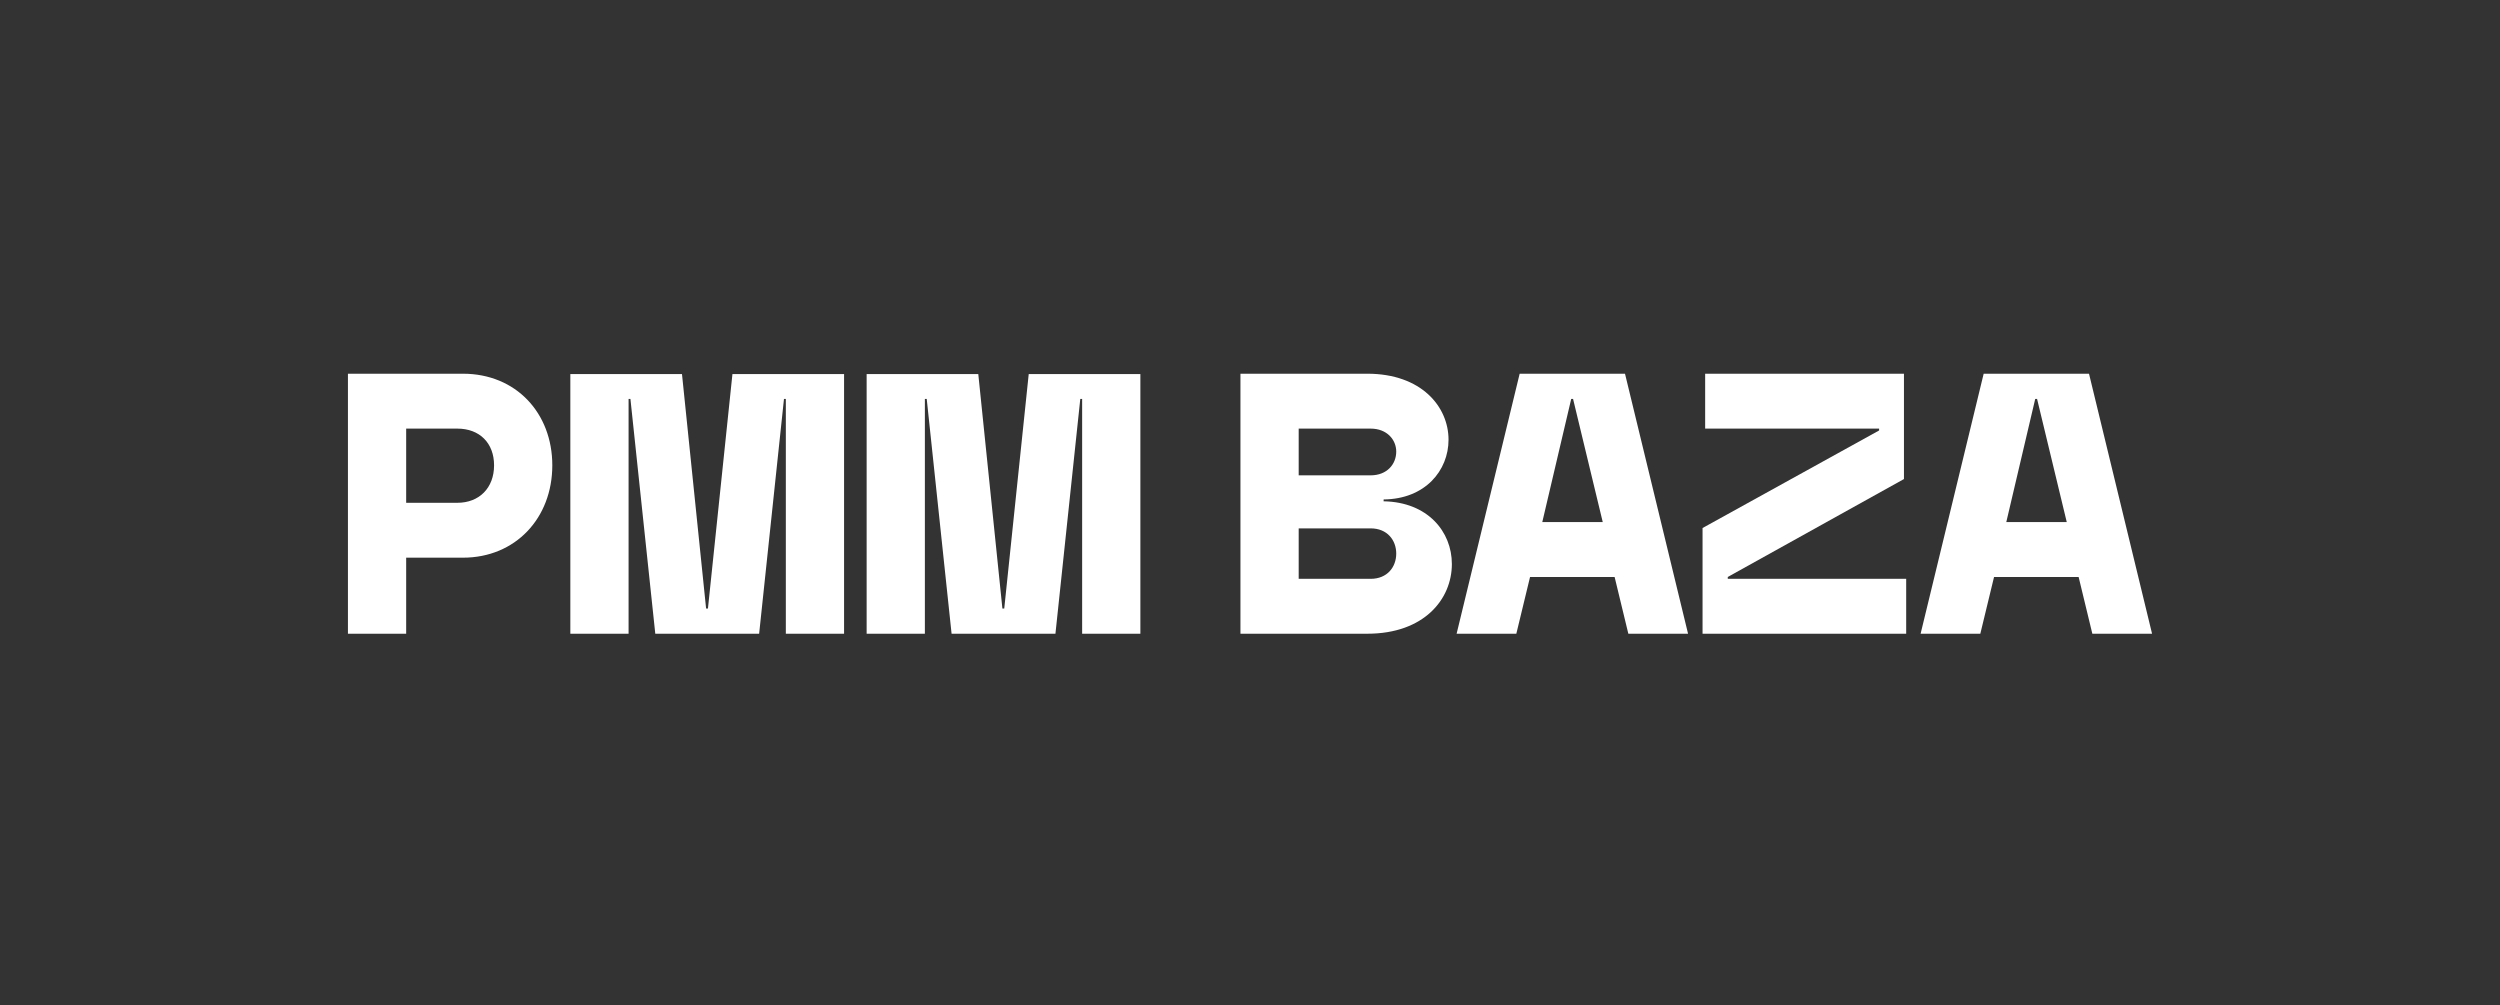 <?xml version="1.0" encoding="UTF-8"?> <svg xmlns="http://www.w3.org/2000/svg" width="194" height="78" viewBox="0 0 194 78" fill="none"><rect x="0" y="0" width="194" height="78" fill="#333333" stroke="none"/><path d="M149.039 49.177L153.933 29H162.107L167 49.177H162.366L161.301 44.773H154.738L153.673 49.177H149.039ZM155.688 40.513H160.38L158.077 30.957H157.933L155.688 40.513Z" fill="white"></path><path d="M132.118 49.177V40.974L145.819 33.404V33.26H132.32V29H147.747V37.174L134.075 44.773V44.917H147.92V49.177H132.118Z" fill="white"></path><path d="M113.033 49.177L117.926 29H126.1L130.993 49.177H126.359L125.294 44.773H118.732L117.667 49.177H113.033ZM119.681 40.513H124.373L122.07 30.957H121.926L119.681 40.513Z" fill="white"></path><path d="M96.259 49.177V29H106.103C110.305 29 112.406 31.562 112.406 34.123C112.406 36.512 110.593 38.729 107.369 38.757V38.901C110.794 38.959 112.665 41.262 112.665 43.766C112.665 46.5 110.507 49.177 106.103 49.177H96.259ZM100.778 36.886H106.362C107.628 36.886 108.348 36.023 108.348 35.044C108.348 34.123 107.628 33.26 106.362 33.26H100.778V36.886ZM100.778 44.917H106.362C107.657 44.917 108.348 43.996 108.348 42.96C108.348 41.924 107.657 41.002 106.362 41.002H100.778V44.917Z" fill="white"></path><path d="M67.251 49.177V29.029H75.915L77.786 47.22H77.93L79.829 29.029H88.493V49.177H83.974V30.957H83.83L81.902 49.177H73.843L71.914 30.957H71.77V49.177H67.251Z" fill="white"></path><path d="M44.258 49.177V29.029H52.922L54.793 47.22H54.937L56.837 29.029H65.5V49.177H60.981V30.957H60.837L58.909 49.177H50.85L48.921 30.957H48.778V49.177H44.258Z" fill="white"></path><path d="M27 49.177V29H35.923C40.039 29 42.859 32.051 42.859 36.109C42.859 40.197 40.01 43.276 35.923 43.276H31.519V49.177H27ZM31.519 39.017H35.491C37.189 39.017 38.34 37.865 38.34 36.109C38.34 34.382 37.218 33.26 35.491 33.26H31.519V39.017Z" fill="white"></path></svg> 